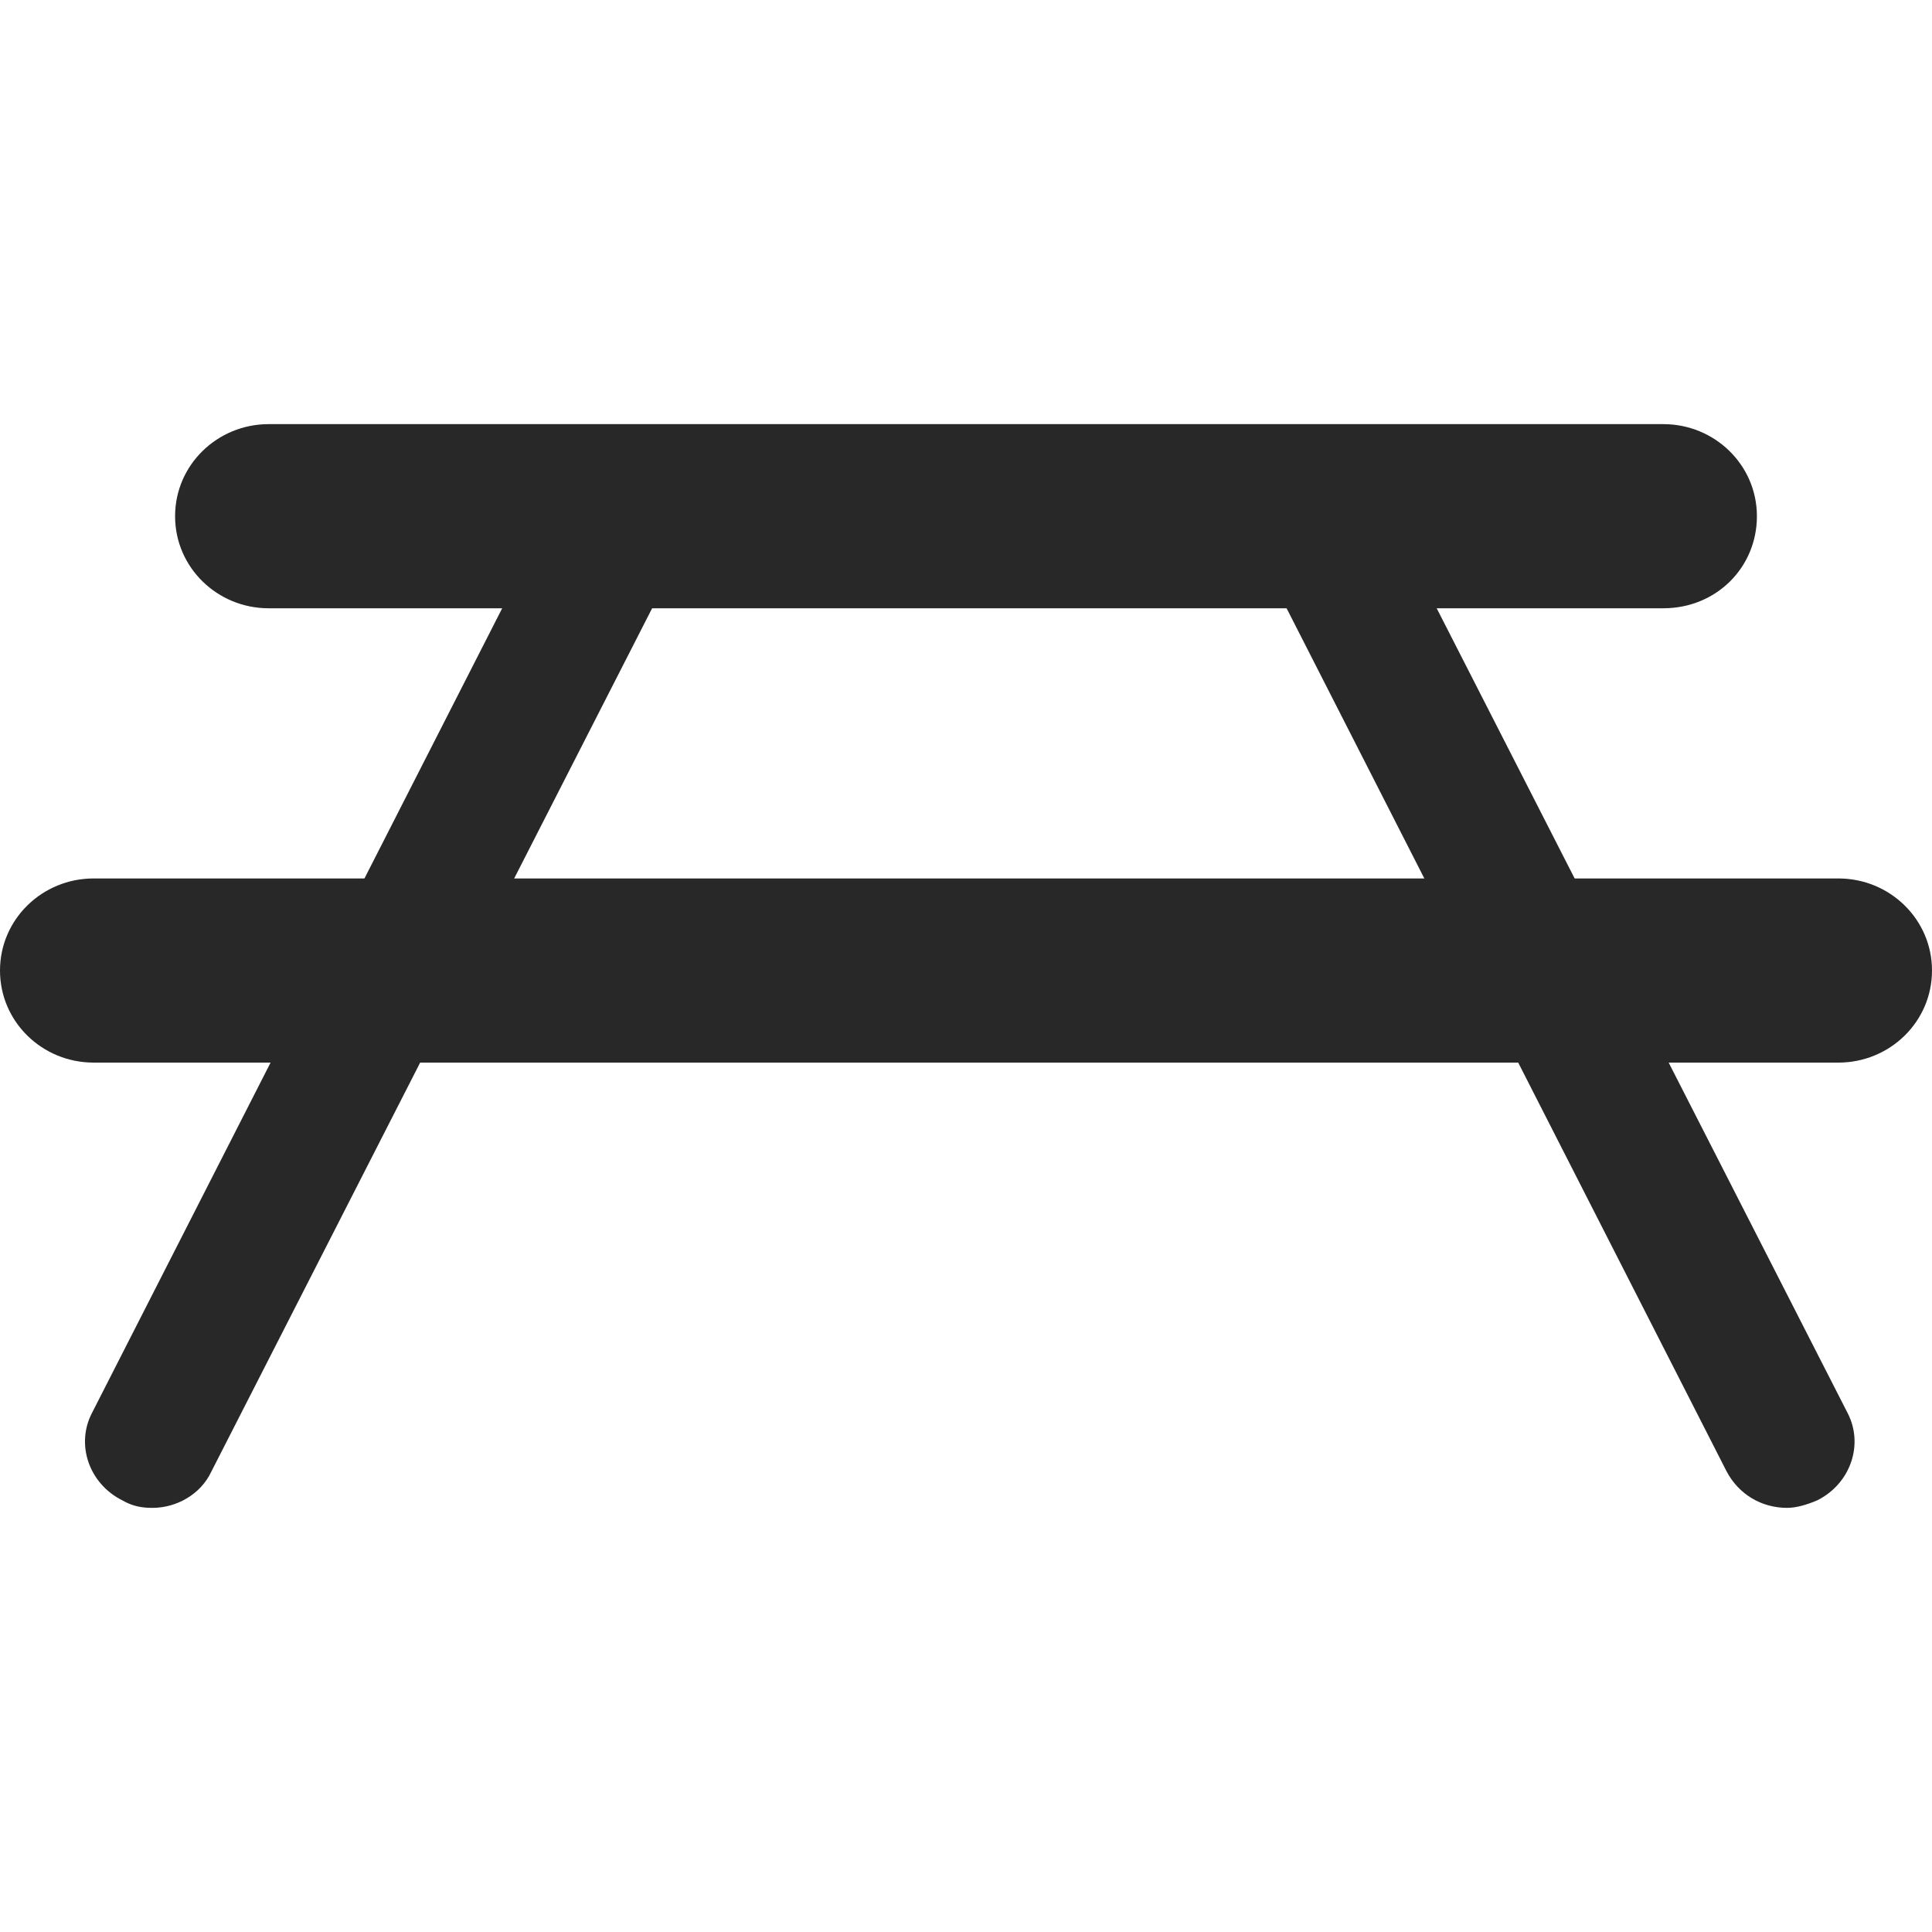 <svg enable-background="new 0 0 128 128" viewBox="0 0 128 128" xmlns="http://www.w3.org/2000/svg"><g fill="#282828"><path d="m10.1 99.9c-.7 0-1.3-.1-2-.5-2.2-1.1-3.1-3.7-2-5.8l31.3-61.4c1.1-2.1 3.8-3 6-2 2.2 1.1 3.1 3.7 2 5.8l-31.4 61.5c-.7 1.5-2.3 2.4-3.9 2.4zm110.3-.5c2.2-1.1 3.1-3.7 2-5.8l-31.3-61.3c-1.1-2.1-3.8-3-6-2-2.2 1.1-3.1 3.7-2 5.8l31.3 61.4c.8 1.5 2.3 2.4 4 2.4.6 0 1.3-.2 2-.5z"/><path d="m110.2 40.3h-92.4c-3.4 0-6.2-2.7-6.2-6.1s2.8-6.1 6.2-6.1h92.4c3.4 0 6.2 2.7 6.2 6.1s-2.7 6.1-6.2 6.1zm17.8 24c0-3.4-2.8-6.1-6.2-6.1h-115.6c-3.4 0-6.2 2.7-6.2 6.1s2.8 6.1 6.2 6.1h115.6c3.4 0 6.2-2.7 6.2-6.1z"/></g></svg>